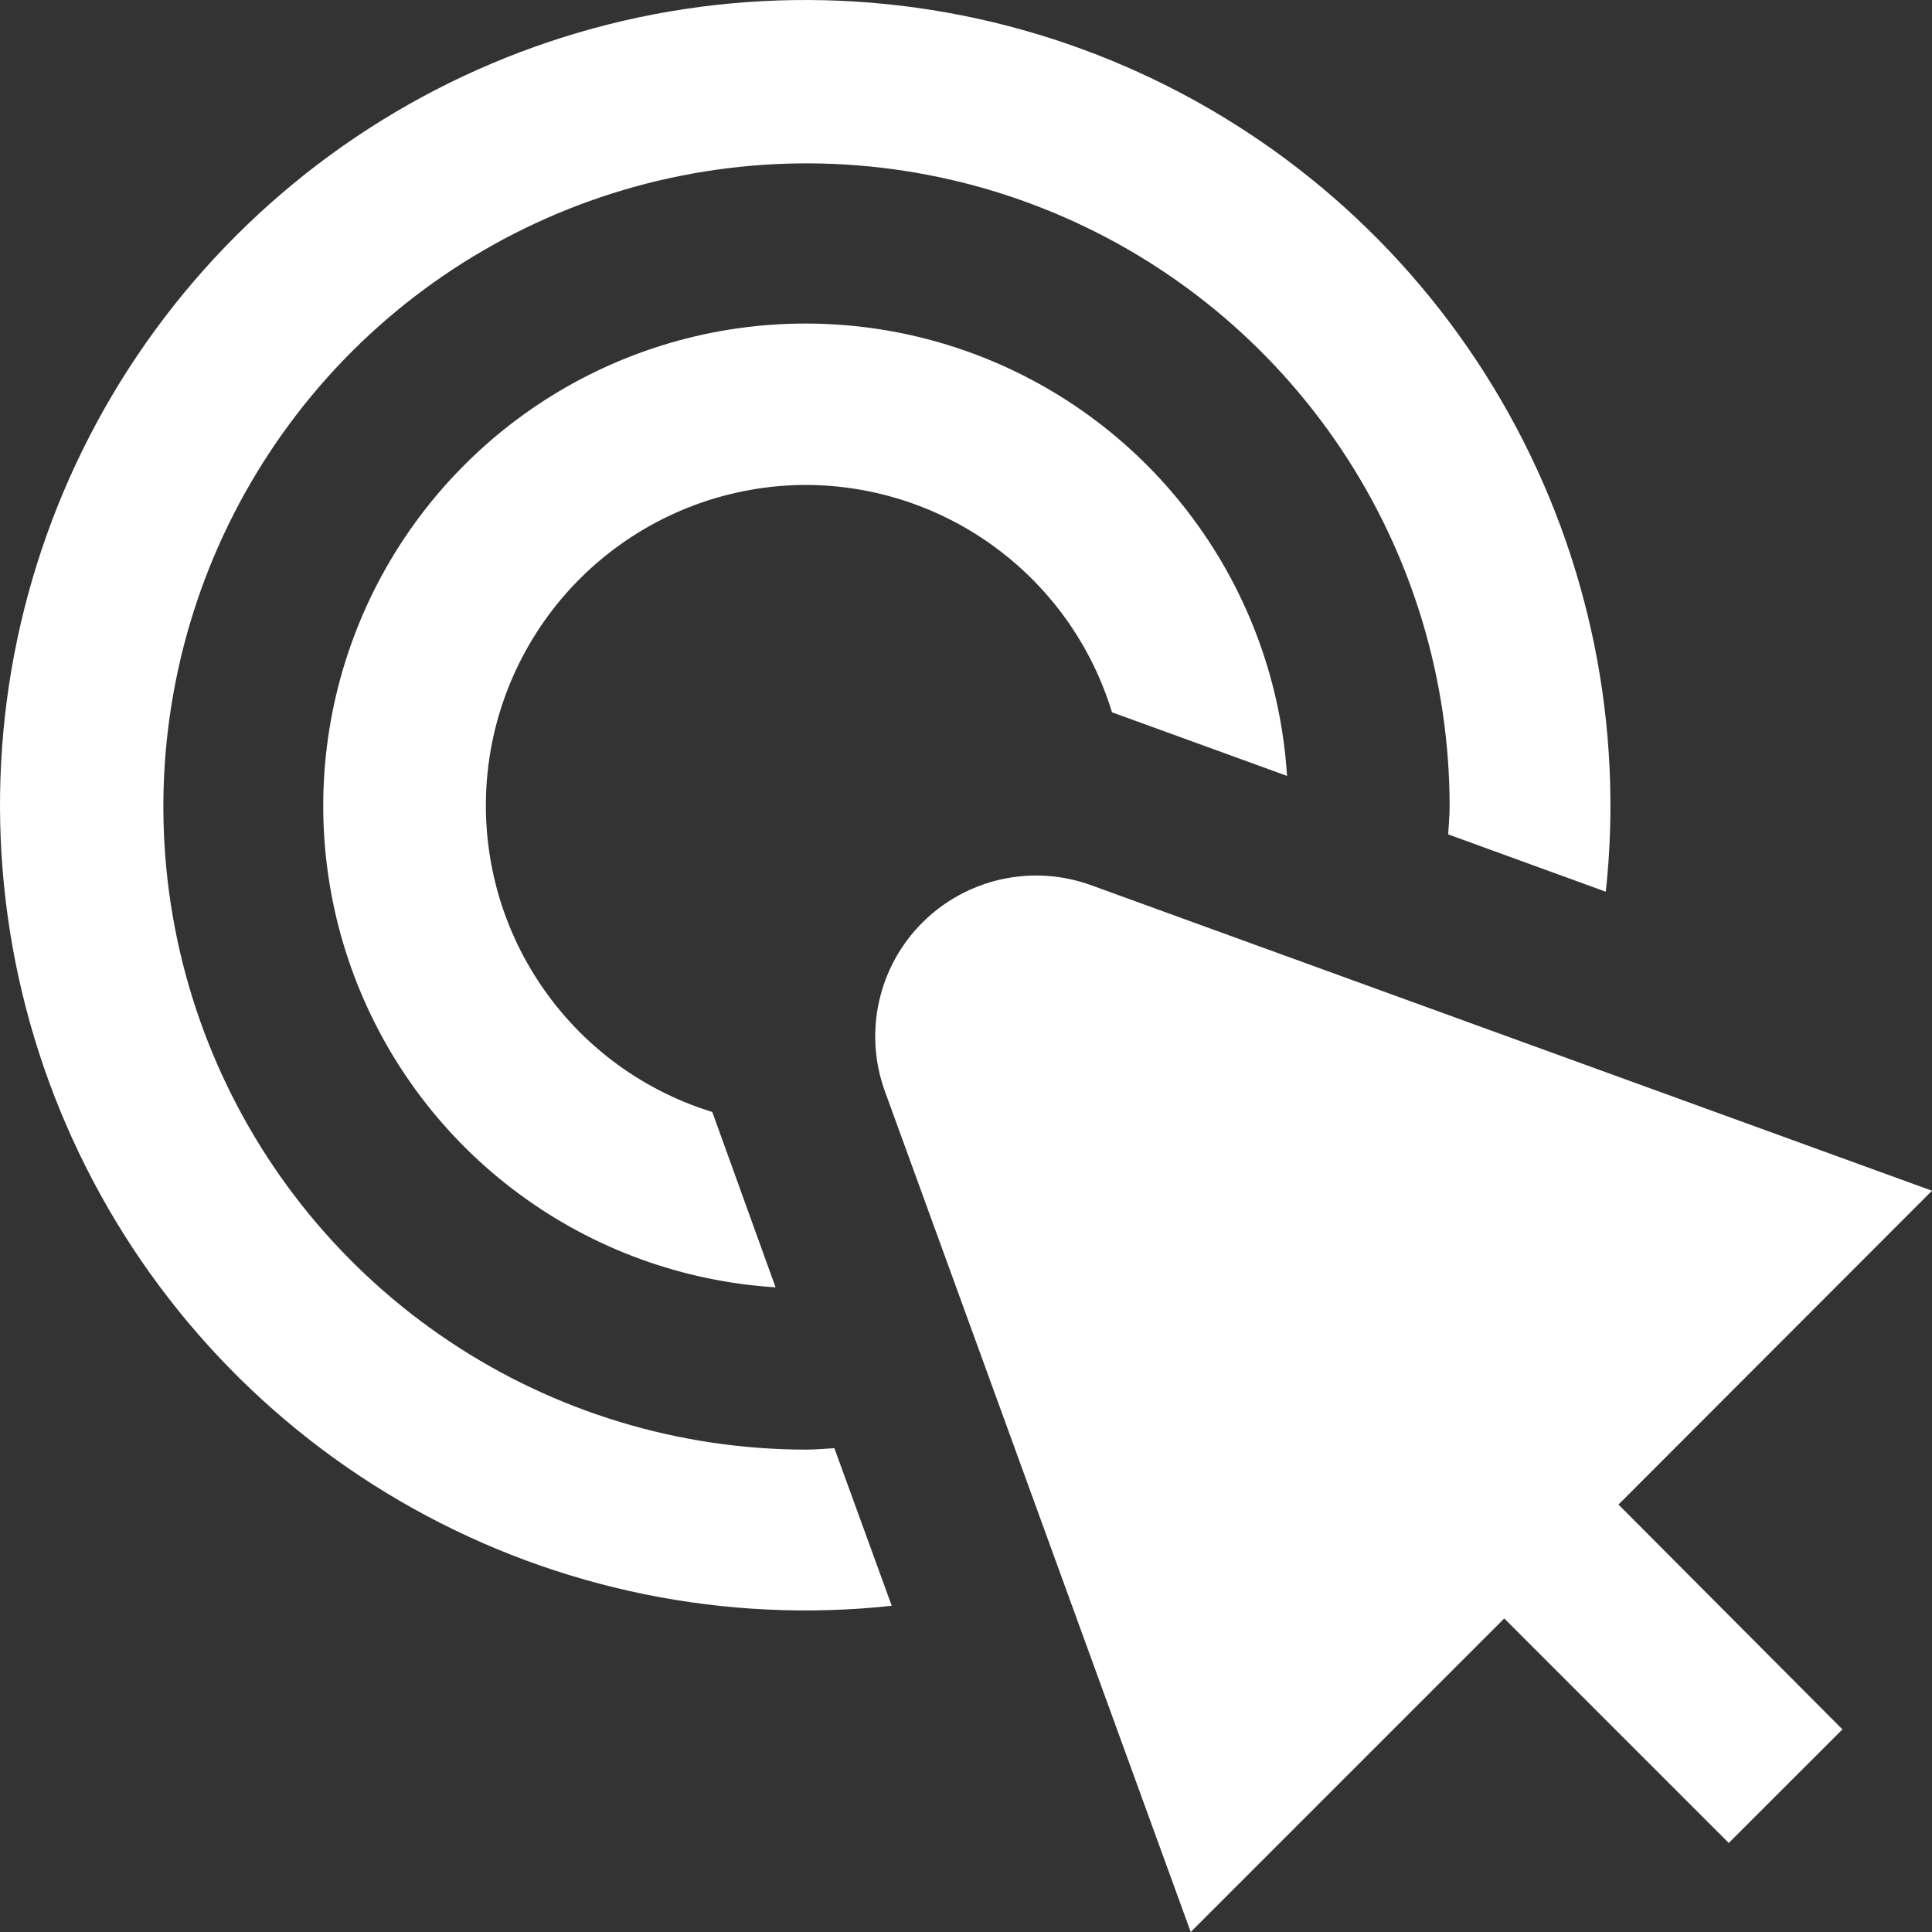 <svg width="25" height="25" viewBox="0 0 25 25" fill="none" xmlns="http://www.w3.org/2000/svg">
<rect x="0" y="0" width="25" height="25" fill="#333333" stroke="none"/>
<path d="M10.436 6.275C11.323 6.279 12.185 6.566 12.896 7.096C13.608 7.625 14.131 8.369 14.389 9.217L16.654 10.04C16.579 8.841 16.16 7.689 15.446 6.722C14.733 5.755 13.756 5.015 12.632 4.59C11.508 4.165 10.286 4.074 9.111 4.326C7.937 4.579 6.86 5.165 6.011 6.015C5.161 6.864 4.575 7.941 4.322 9.116C4.07 10.29 4.161 11.512 4.586 12.636C5.011 13.76 5.751 14.737 6.718 15.45C7.685 16.164 8.837 16.583 10.036 16.658L9.217 14.389C8.267 14.097 7.454 13.474 6.925 12.633C6.395 11.793 6.186 10.79 6.333 9.807C6.481 8.825 6.976 7.928 7.729 7.28C8.482 6.631 9.443 6.275 10.436 6.275Z" fill="white"/>
<path d="M10.436 18.758C8.79 18.758 7.181 18.27 5.813 17.356C4.444 16.441 3.377 15.142 2.747 13.621C2.117 12.1 1.953 10.427 2.274 8.813C2.595 7.198 3.388 5.715 4.551 4.551C5.715 3.388 7.198 2.595 8.813 2.274C10.427 1.953 12.1 2.117 13.621 2.747C15.142 3.377 16.441 4.444 17.356 5.813C18.27 7.181 18.758 8.79 18.758 10.436C18.758 10.558 18.745 10.676 18.74 10.797L20.779 11.539C21.01 9.395 20.571 7.232 19.521 5.348C18.472 3.464 16.864 1.953 14.919 1.022C12.974 0.09 10.788 -0.214 8.662 0.149C6.537 0.513 4.577 1.527 3.052 3.052C1.527 4.577 0.513 6.537 0.149 8.662C-0.214 10.788 0.09 12.974 1.022 14.919C1.953 16.864 3.464 18.472 5.348 19.521C7.232 20.571 9.395 21.01 11.539 20.779L10.797 18.74C10.676 18.745 10.558 18.758 10.436 18.758Z" fill="white"/>
<path d="M25 15.408L14.117 11.454C13.745 11.319 13.342 11.293 12.955 11.379C12.569 11.465 12.215 11.659 11.935 11.939C11.655 12.218 11.461 12.572 11.375 12.959C11.289 13.345 11.315 13.748 11.45 14.12L15.408 25L19.465 20.943L22.37 23.848L23.841 22.378L20.943 19.469L25 15.408Z" fill="white"/>
</svg>
